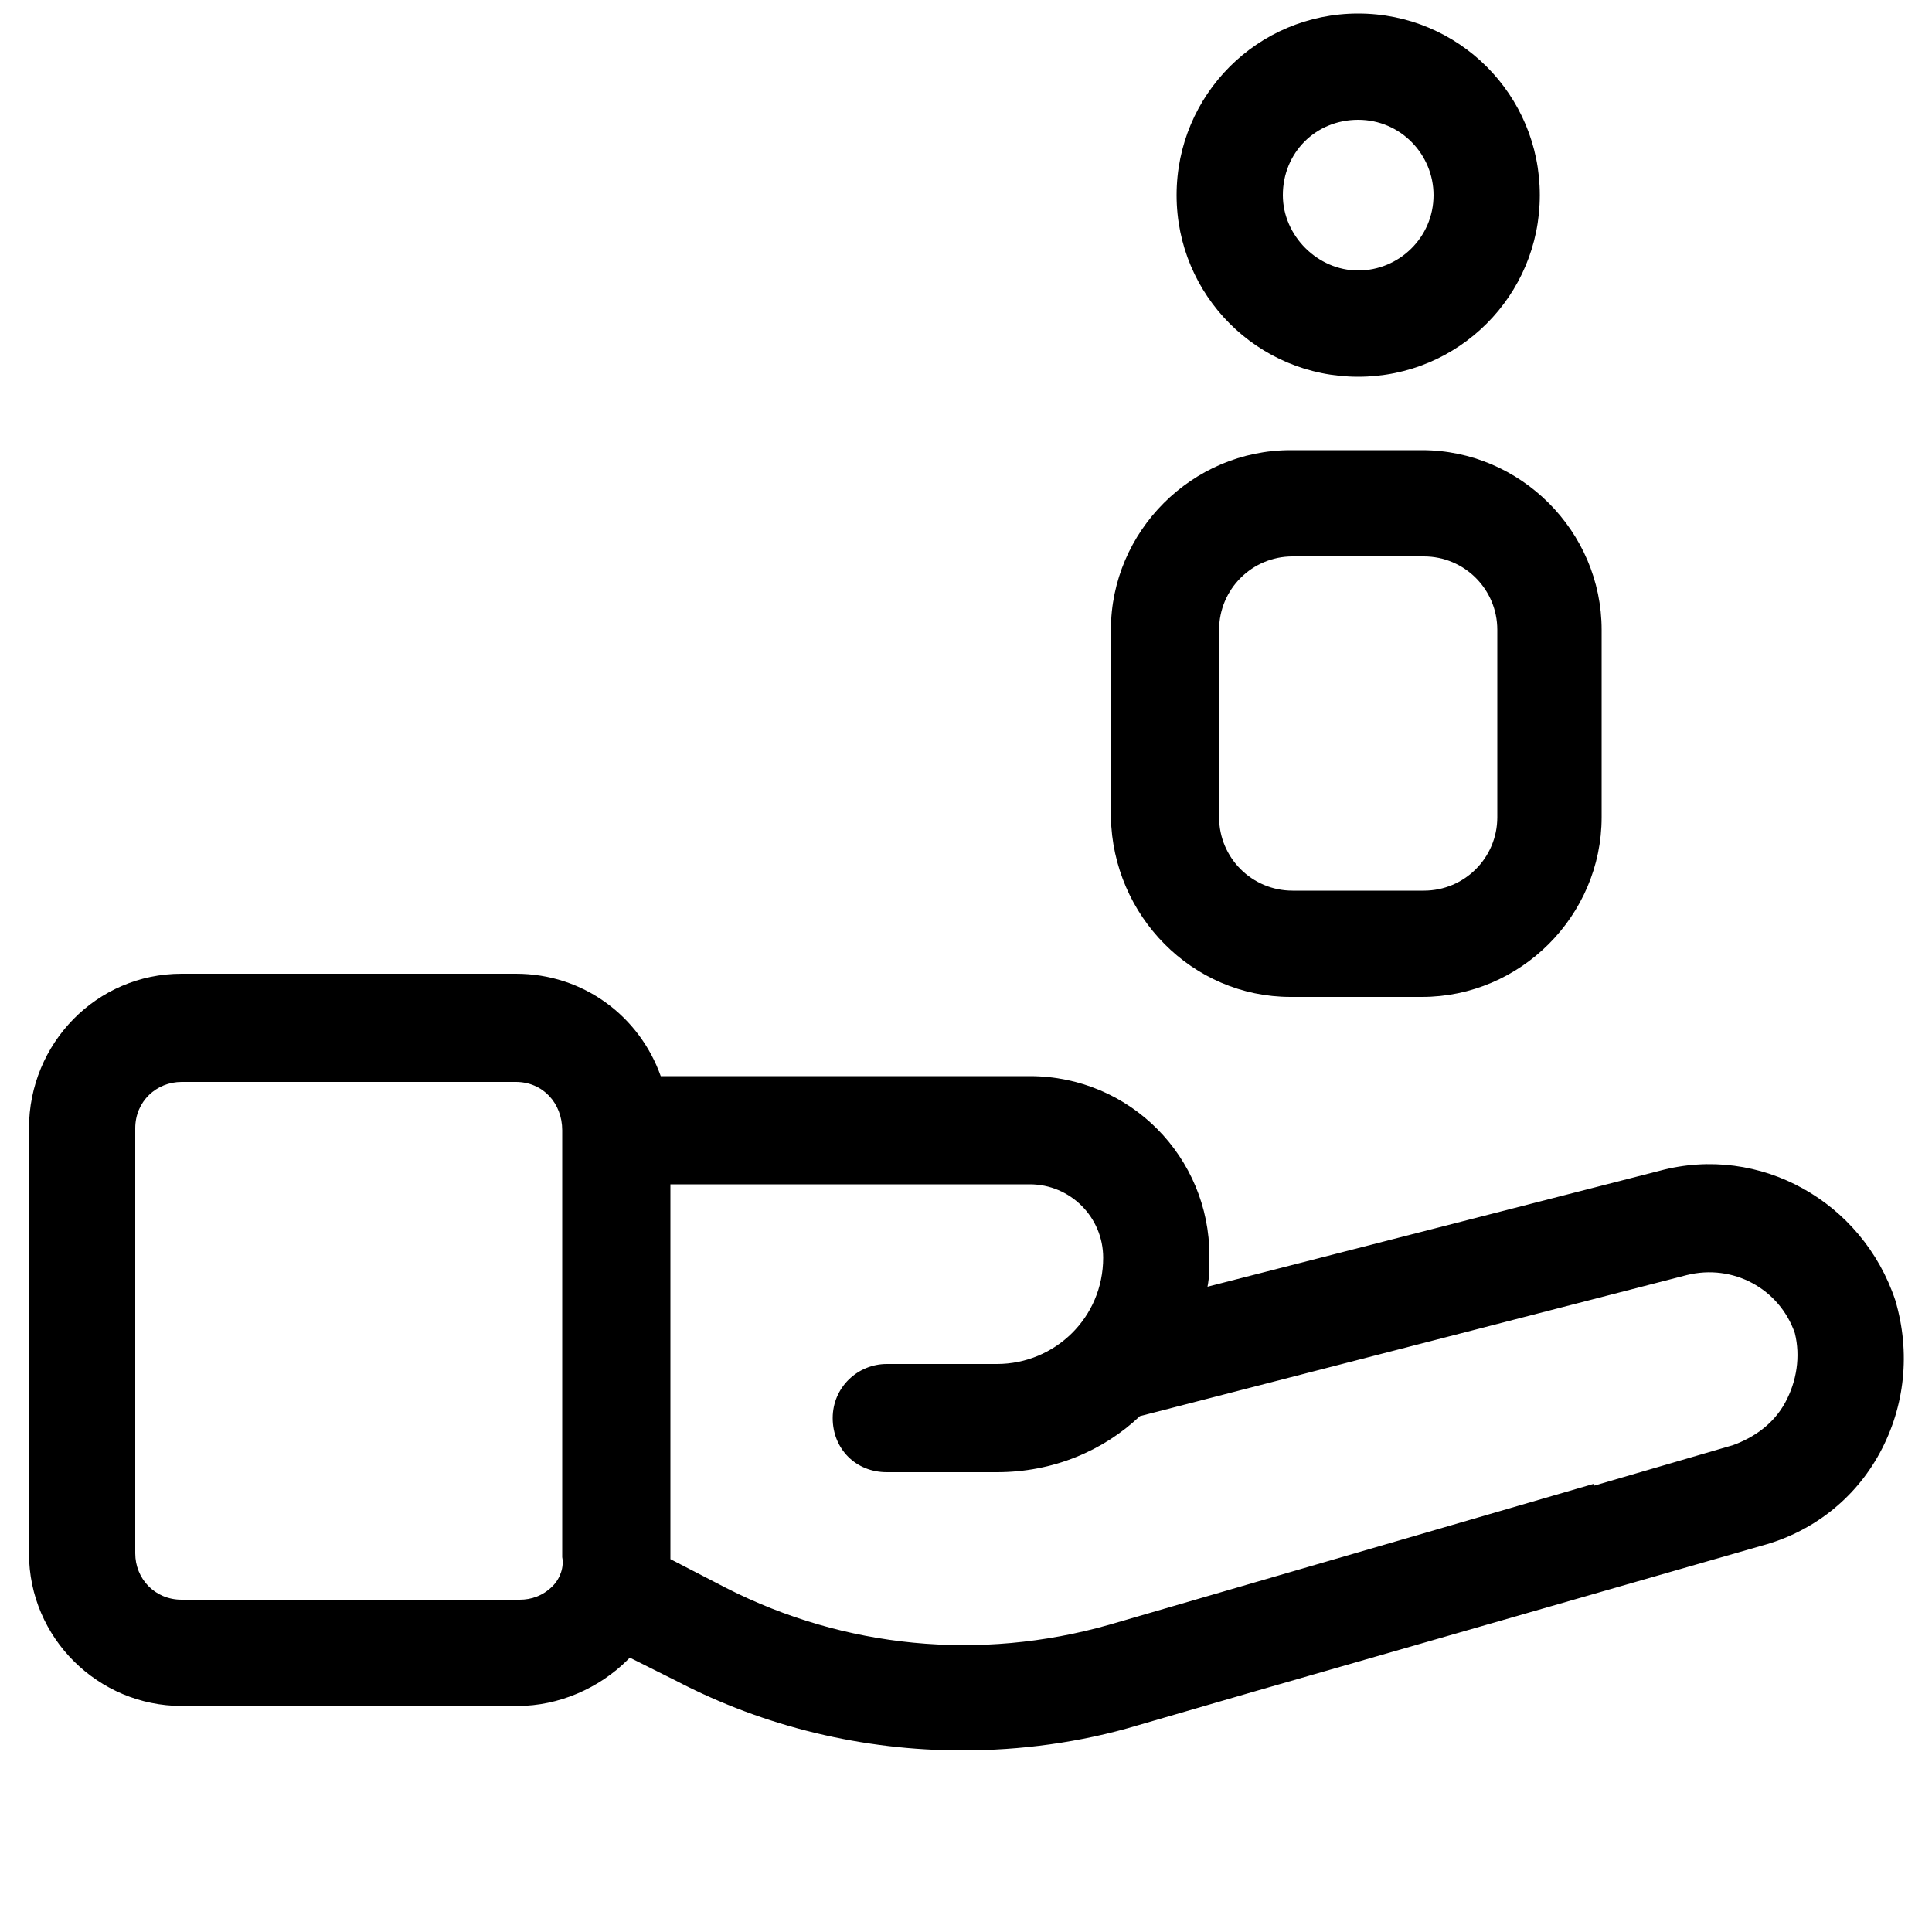 <?xml version="1.0" encoding="utf-8"?>
<!-- Generator: Adobe Illustrator 21.0.2, SVG Export Plug-In . SVG Version: 6.00 Build 0)  -->
<svg version="1.1" id="Layer_1" xmlns="http://www.w3.org/2000/svg" xmlns:xlink="http://www.w3.org/1999/xlink" x="0px" y="0px"
	 viewBox="0 0 100 100" style="enable-background:new 0 0 100 100;" xml:space="preserve">
<g>
	<path d="M98.1,67.3c-1.7-5.1-7-8.1-12.2-6.7l-23.4,6c0.1-0.5,0.1-1,0.1-1.6c0-5.1-4.1-9.3-9.3-9.3H34.2c-1.1-3.1-4-5.3-7.5-5.3H9.4
		c-4.4,0-7.9,3.6-7.9,8v22c0,4.4,3.6,7.9,7.9,7.9h17.4c2.1,0,4.2-0.9,5.7-2.4c0,0,0.1-0.1,0.1-0.1l2.4,1.2c4.6,2.4,9.7,3.6,14.8,3.6
		c3,0,6.1-0.4,9.1-1.3l6.2-1.8c0,0,0,0,0,0l26.1-7.5c2.6-0.7,4.8-2.4,6.1-4.8C98.6,72.8,98.9,70,98.1,67.3z M28.6,82.1
		c-0.5,0.5-1.1,0.7-1.7,0.7H9.4c-1.4,0-2.4-1.1-2.4-2.4v-22C7,57,8.1,56,9.4,56h17.3c1.4,0,2.4,1.1,2.4,2.5l0,22.1
		C29.2,81.1,29,81.7,28.6,82.1z M92.4,72.6c-0.6,1.1-1.6,1.8-2.7,2.2l-7.2,2.1l0-0.1l-25.1,7.3c-6.7,1.9-13.7,1.2-19.8-1.9l-2.9-1.5
		c0-0.1,0-0.2,0-0.3V61.3h18.6c2.1,0,3.8,1.7,3.8,3.8c0,3.1-2.5,5.5-5.5,5.5h-5.7c-1.5,0-2.8,1.2-2.8,2.8s1.2,2.8,2.8,2.8h5.7
		c2.9,0,5.5-1.1,7.4-2.9l28.3-7.3c2.4-0.6,4.8,0.7,5.6,3C93.2,70.2,93,71.5,92.4,72.6z"/>
	<path d="M70.3,19.5c5.2,0,9.4-4.2,9.4-9.4c0-5.2-4.2-9.4-9.4-9.4c-5.2,0-9.4,4.2-9.4,9.4C60.9,15.3,65.1,19.5,70.3,19.5z M70.3,6.2
		c2.2,0,3.9,1.8,3.9,3.9c0,2.2-1.8,3.9-3.9,3.9s-3.9-1.8-3.9-3.9C66.4,7.9,68.1,6.2,70.3,6.2z"/>
	<path d="M66.8,51.6h6.8c5.1,0,9.3-4.2,9.3-9.3v-9.7c0-5.1-4.2-9.3-9.3-9.3h-6.8c-5.1,0-9.3,4.2-9.3,9.3v9.7
		C57.6,47.4,61.7,51.6,66.8,51.6z M63.1,32.6c0-2.1,1.7-3.8,3.8-3.8h6.8c2.1,0,3.8,1.7,3.8,3.8v9.7c0,2.1-1.7,3.8-3.8,3.8h-6.8
		c-2.1,0-3.8-1.7-3.8-3.8V32.6z"/>
</g>
</svg>
